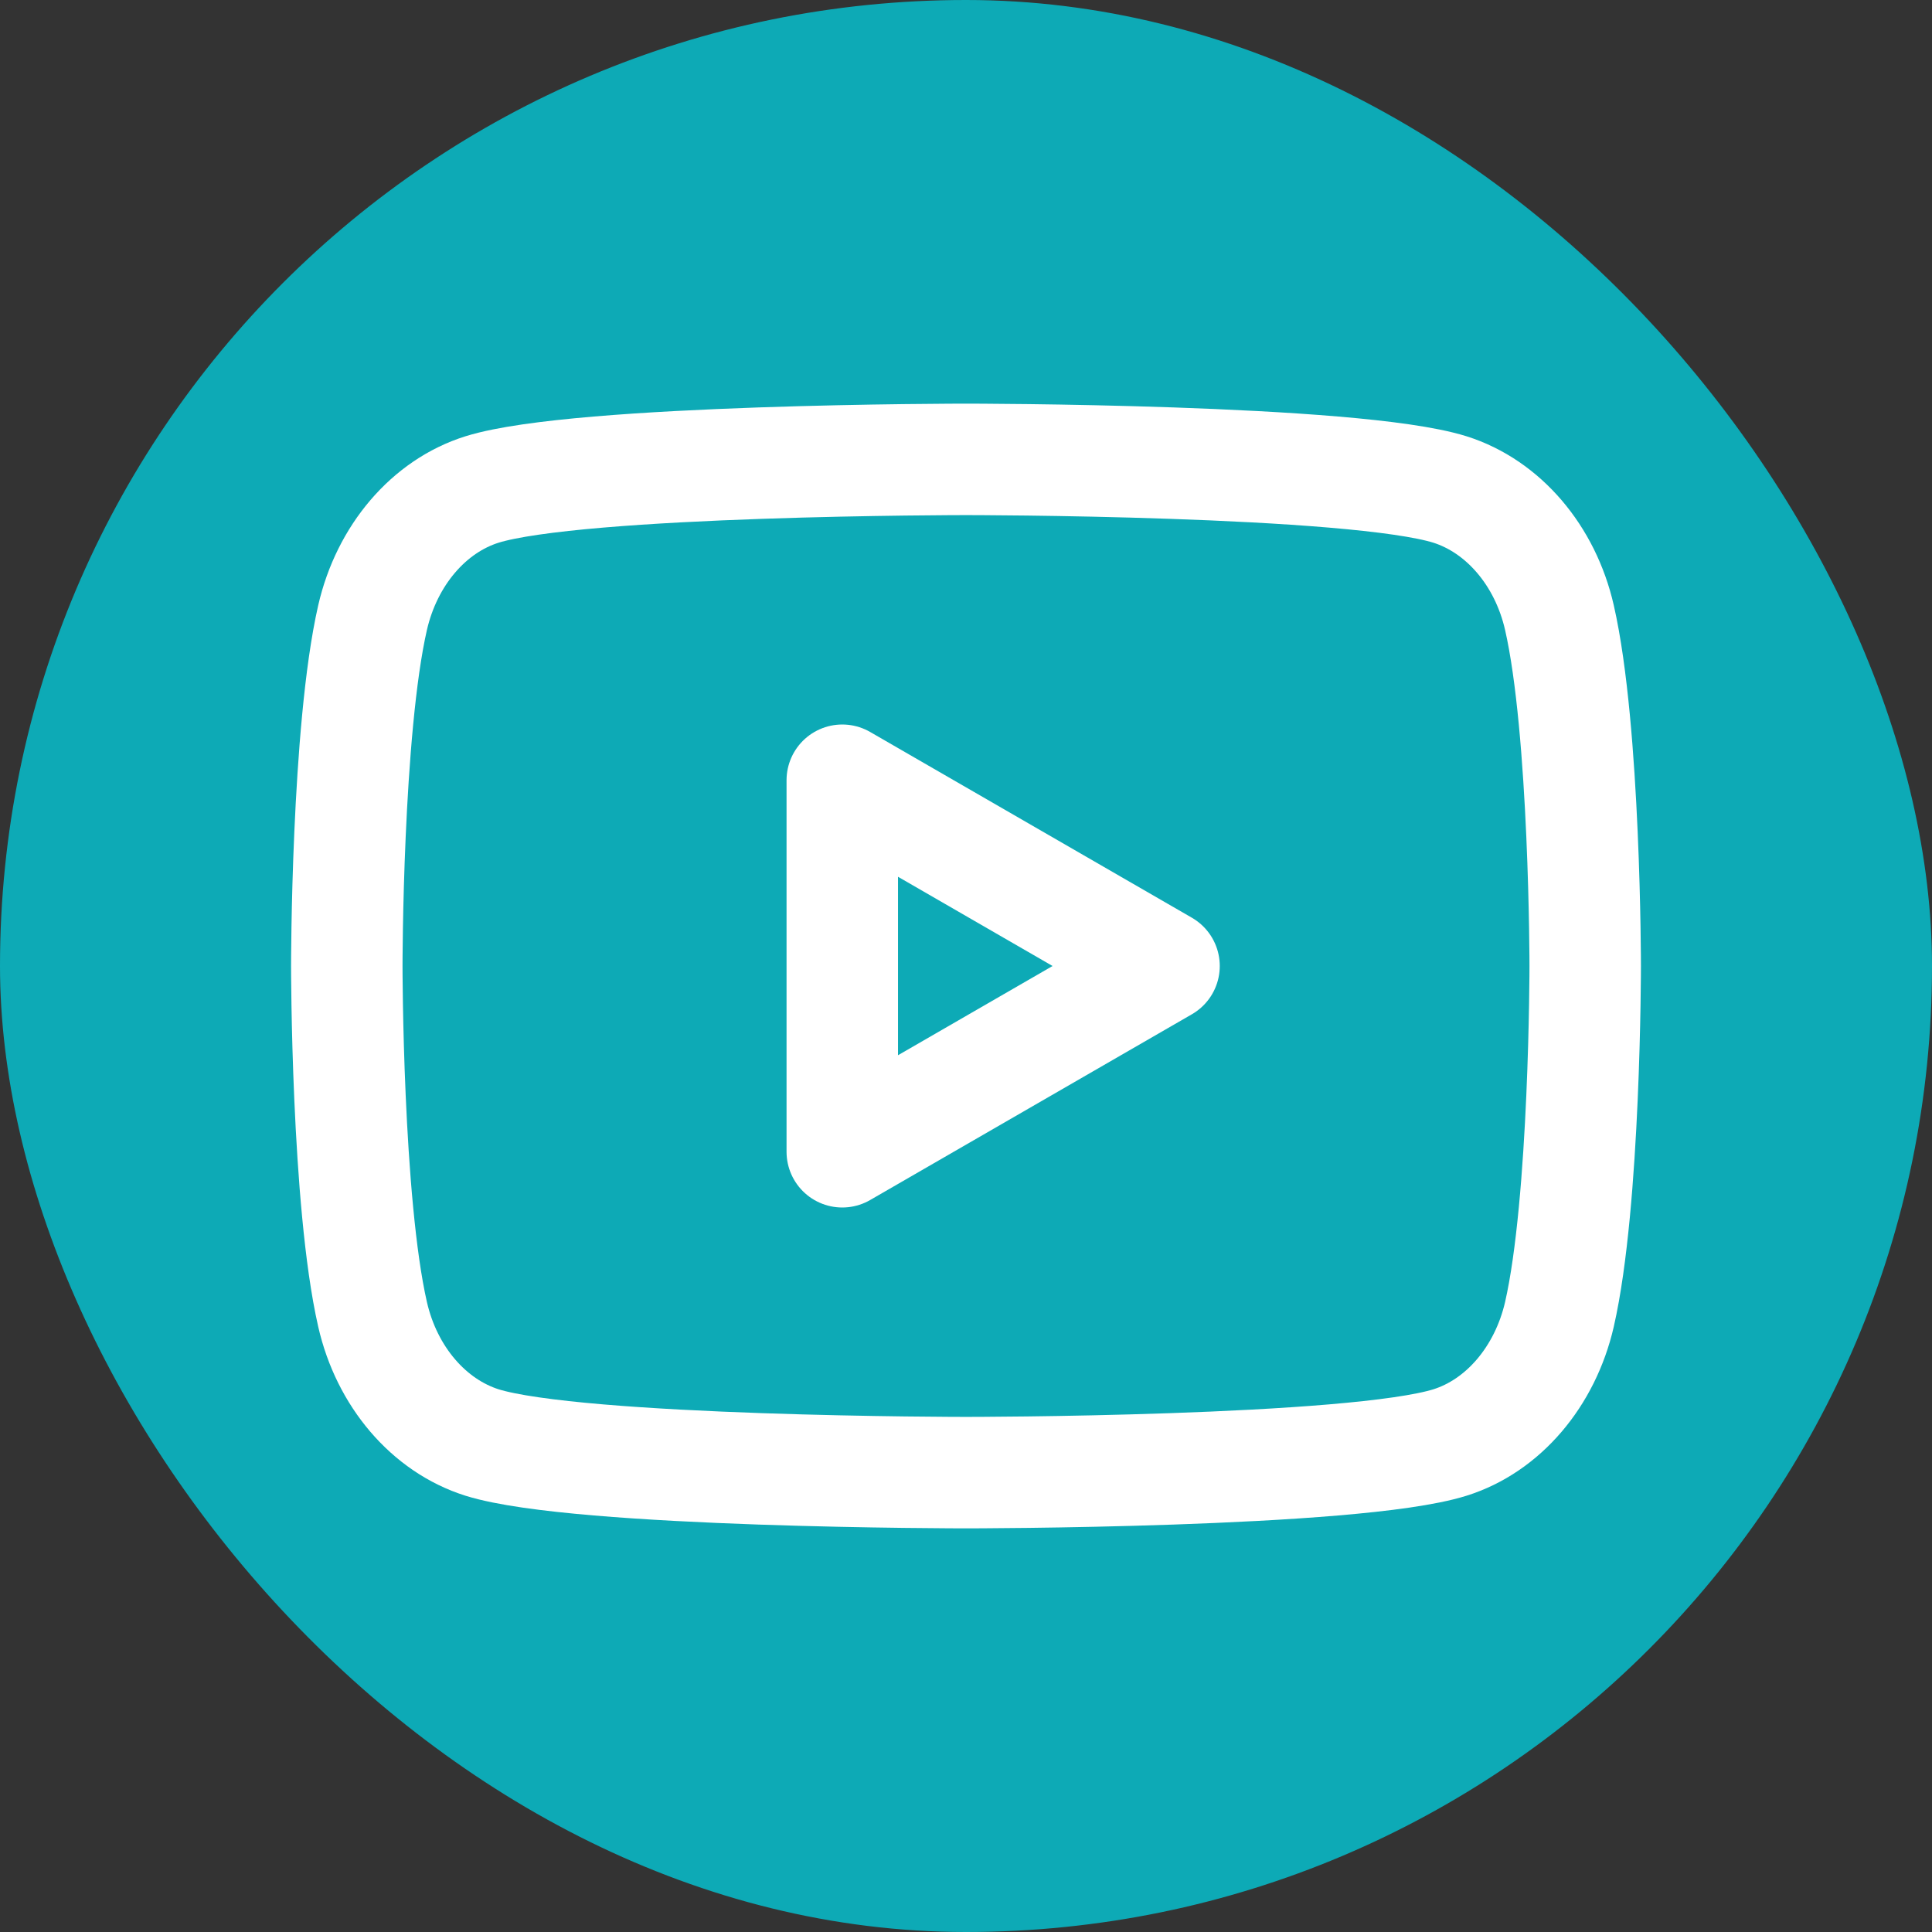 <svg width="26" height="26" viewBox="0 0 26 26" fill="none" xmlns="http://www.w3.org/2000/svg">
<rect x="0" y="0" width="26" height="26" fill="#333333" stroke="none"/>
<rect width="26" height="26" rx="13" fill="#0DAAB6"/>
<path fill-rule="evenodd" clip-rule="evenodd" d="M20.986 8.311C20.795 7.474 20.23 6.814 19.512 6.587C18.212 6.182 13 6.182 13 6.182C13 6.182 7.79 6.182 6.488 6.587C5.772 6.811 5.207 7.471 5.014 8.311C4.667 9.829 4.667 13 4.667 13C4.667 13 4.667 16.171 5.014 17.689C5.205 18.526 5.77 19.186 6.488 19.413C7.79 19.818 13 19.818 13 19.818C13 19.818 18.212 19.818 19.512 19.413C20.227 19.189 20.792 18.529 20.986 17.689C21.333 16.171 21.333 13 21.333 13C21.333 13 21.333 9.829 20.986 8.311Z" stroke="white" stroke-width="1.5" stroke-linecap="round" stroke-linejoin="round"/>
<path fill-rule="evenodd" clip-rule="evenodd" d="M11.335 15.5L15.665 13L11.335 10.5V15.5Z" stroke="white" stroke-width="1.5" stroke-linecap="round" stroke-linejoin="round"/>
</svg>
